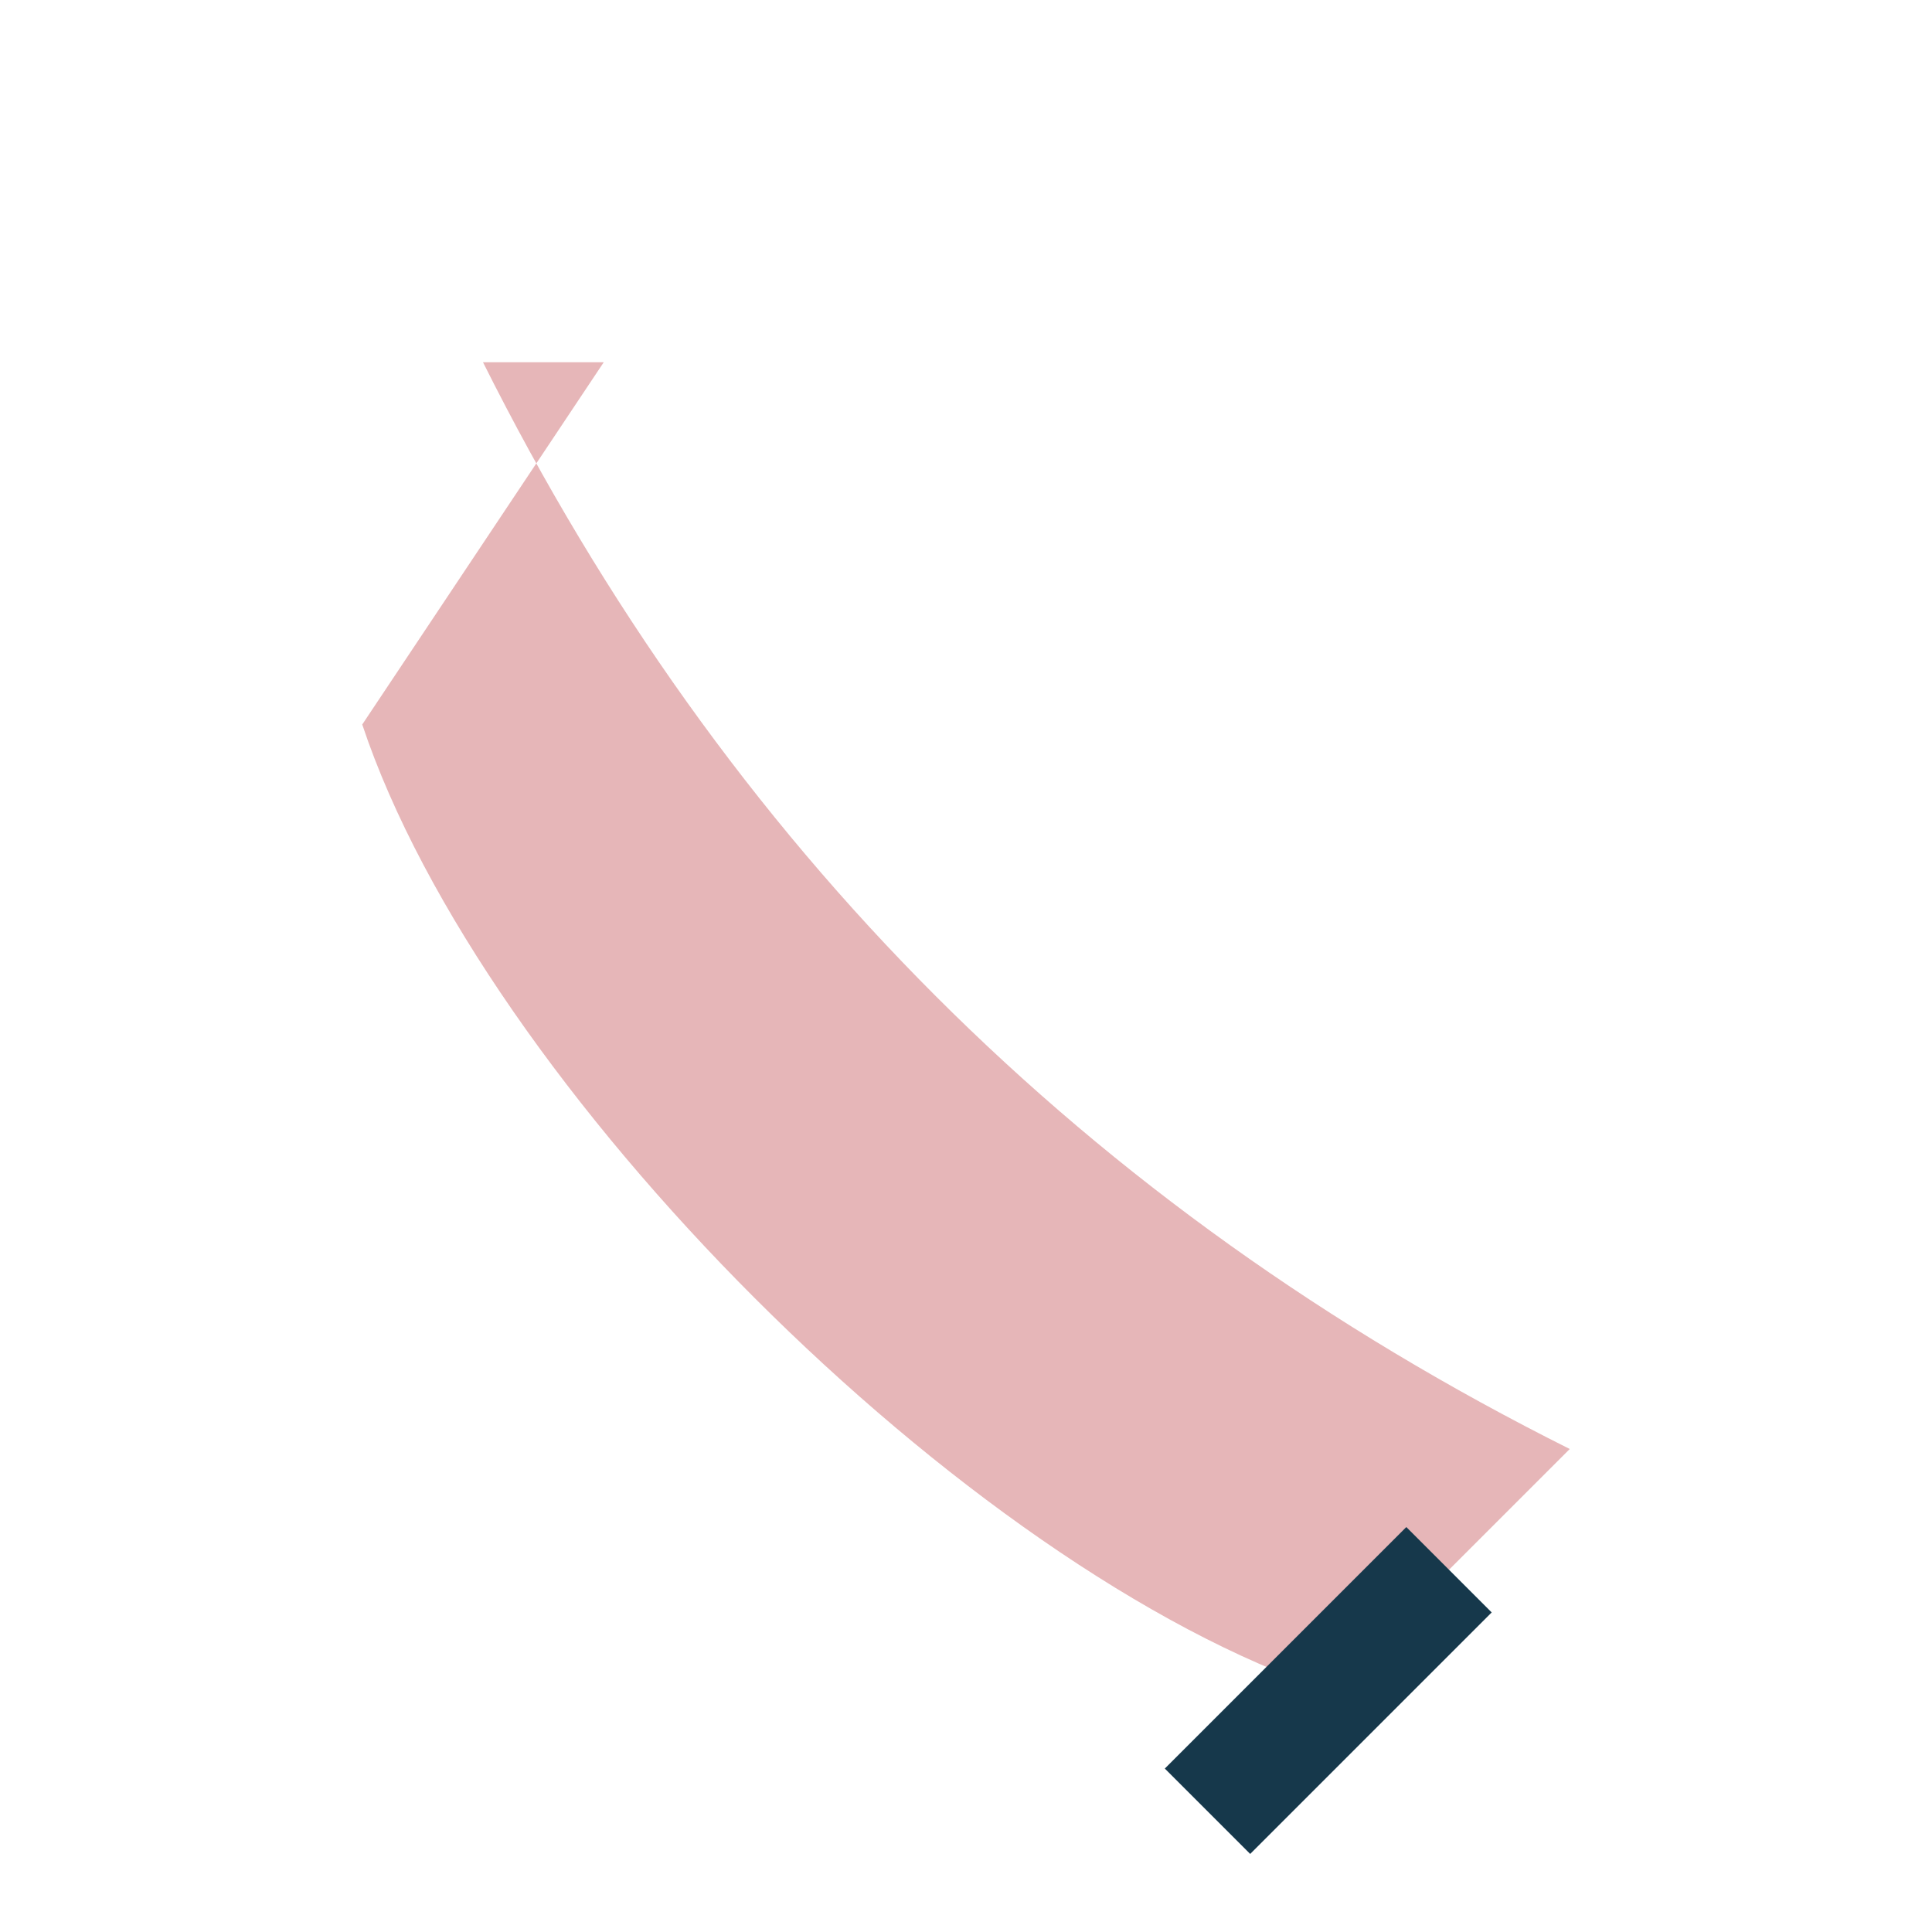 <?xml version="1.0" encoding="UTF-8"?>
<svg xmlns="http://www.w3.org/2000/svg" width="32" height="32" viewBox="0 0 32 32"><rect width="32" height="32" fill="none"/><path d="M8 6c4 8 10 14 18 18l-4 4c-6-2-14-10-16-16l4-6z" fill="#E6B6B8"/><path d="M24 26l-4 4" stroke="#16384B" stroke-width="2"/></svg>